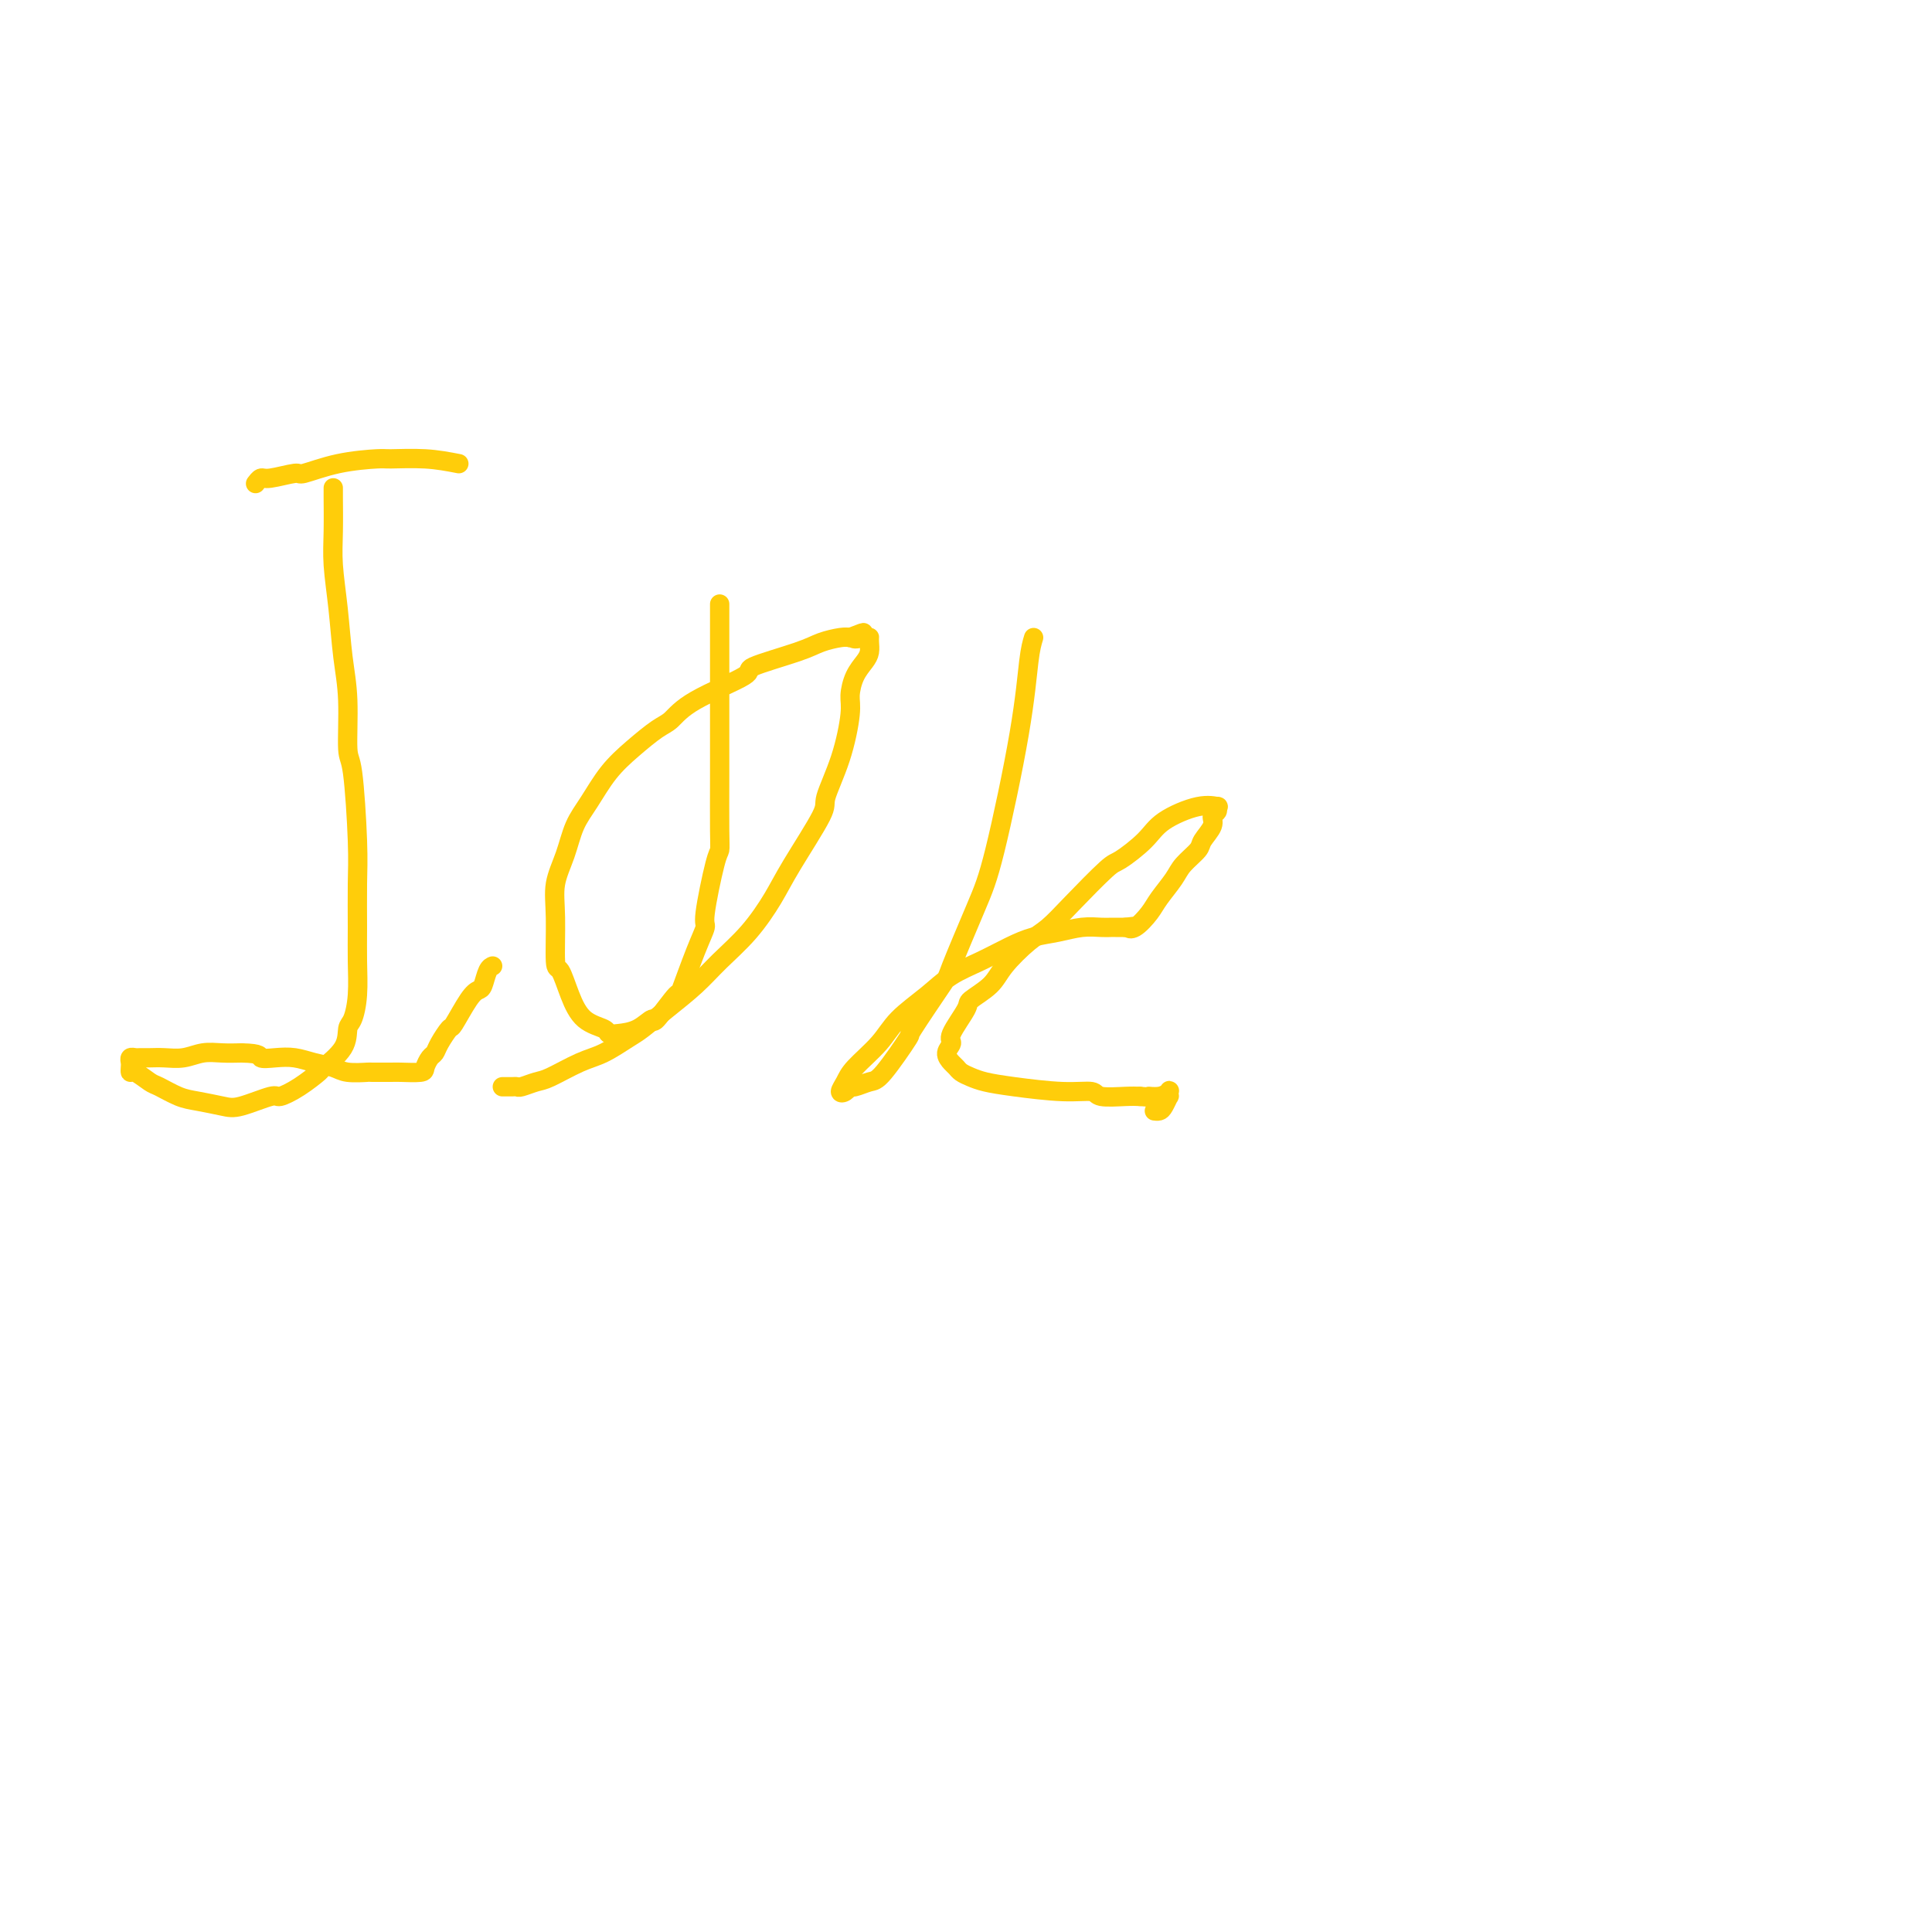 <svg viewBox='0 0 400 400' version='1.1' xmlns='http://www.w3.org/2000/svg' xmlns:xlink='http://www.w3.org/1999/xlink'><g fill='none' stroke='#FFCD0A' stroke-width='4' stroke-linecap='round' stroke-linejoin='round'><path d='M69,101c-0.007,0.210 -0.013,0.420 0,2c0.013,1.580 0.046,4.531 0,7c-0.046,2.469 -0.171,4.455 0,7c0.171,2.545 0.637,5.648 1,9c0.363,3.352 0.623,6.954 1,10c0.377,3.046 0.872,5.535 1,9c0.128,3.465 -0.109,7.906 0,10c0.109,2.094 0.565,1.842 1,5c0.435,3.158 0.849,9.726 1,14c0.151,4.274 0.038,6.255 0,9c-0.038,2.745 0.000,6.253 0,9c-0.000,2.747 -0.038,4.733 0,7c0.038,2.267 0.153,4.815 0,7c-0.153,2.185 -0.574,4.009 -1,5c-0.426,0.991 -0.857,1.150 -1,2c-0.143,0.850 0.004,2.390 -1,4c-1.004,1.610 -3.157,3.291 -4,4c-0.843,0.709 -0.375,0.446 -1,1c-0.625,0.554 -2.343,1.925 -4,3c-1.657,1.075 -3.255,1.854 -4,2c-0.745,0.146 -0.638,-0.341 -2,0c-1.362,0.341 -4.193,1.510 -6,2c-1.807,0.490 -2.590,0.301 -4,0c-1.410,-0.301 -3.446,-0.715 -5,-1c-1.554,-0.285 -2.627,-0.440 -4,-1c-1.373,-0.560 -3.048,-1.526 -4,-2c-0.952,-0.474 -1.183,-0.455 -2,-1c-0.817,-0.545 -2.220,-1.652 -3,-2c-0.780,-0.348 -0.938,0.065 -1,0c-0.062,-0.065 -0.028,-0.606 0,-1c0.028,-0.394 0.051,-0.641 0,-1c-0.051,-0.359 -0.177,-0.828 0,-1c0.177,-0.172 0.658,-0.045 1,0c0.342,0.045 0.545,0.008 1,0c0.455,-0.008 1.163,0.012 2,0c0.837,-0.012 1.801,-0.056 3,0c1.199,0.056 2.631,0.211 4,0c1.369,-0.211 2.676,-0.788 4,-1c1.324,-0.212 2.664,-0.061 4,0c1.336,0.061 2.668,0.030 4,0'/><path d='M50,218c4.334,0.068 3.668,0.739 4,1c0.332,0.261 1.662,0.112 3,0c1.338,-0.112 2.685,-0.188 4,0c1.315,0.188 2.597,0.639 4,1c1.403,0.361 2.926,0.633 4,1c1.074,0.367 1.699,0.830 3,1c1.301,0.170 3.277,0.046 4,0c0.723,-0.046 0.193,-0.014 1,0c0.807,0.014 2.951,0.011 4,0c1.049,-0.011 1.002,-0.030 2,0c0.998,0.030 3.040,0.109 4,0c0.960,-0.109 0.839,-0.405 1,-1c0.161,-0.595 0.605,-1.490 1,-2c0.395,-0.510 0.742,-0.637 1,-1c0.258,-0.363 0.426,-0.962 1,-2c0.574,-1.038 1.554,-2.514 2,-3c0.446,-0.486 0.357,0.017 1,-1c0.643,-1.017 2.018,-3.555 3,-5c0.982,-1.445 1.570,-1.799 2,-2c0.430,-0.201 0.703,-0.250 1,-1c0.297,-0.750 0.618,-2.202 1,-3c0.382,-0.798 0.823,-0.942 1,-1c0.177,-0.058 0.088,-0.029 0,0'/><path d='M95,96c-2.207,-0.426 -4.413,-0.853 -7,-1c-2.587,-0.147 -5.554,-0.016 -7,0c-1.446,0.016 -1.371,-0.083 -3,0c-1.629,0.083 -4.961,0.347 -8,1c-3.039,0.653 -5.785,1.695 -7,2c-1.215,0.305 -0.900,-0.128 -2,0c-1.100,0.128 -3.614,0.818 -5,1c-1.386,0.182 -1.642,-0.143 -2,0c-0.358,0.143 -0.816,0.755 -1,1c-0.184,0.245 -0.092,0.122 0,0'/><path d='M149,126c-0.000,-0.814 -0.000,-1.628 0,0c0.000,1.628 0.000,5.697 0,9c-0.000,3.303 -0.002,5.839 0,10c0.002,4.161 0.007,9.945 0,15c-0.007,5.055 -0.025,9.380 0,12c0.025,2.620 0.093,3.536 0,4c-0.093,0.464 -0.348,0.477 -1,3c-0.652,2.523 -1.702,7.557 -2,10c-0.298,2.443 0.154,2.296 0,3c-0.154,0.704 -0.915,2.260 -2,5c-1.085,2.740 -2.495,6.664 -3,8c-0.505,1.336 -0.106,0.085 -1,1c-0.894,0.915 -3.080,3.997 -4,5c-0.920,1.003 -0.573,-0.074 -1,0c-0.427,0.074 -1.630,1.298 -3,2c-1.370,0.702 -2.909,0.882 -4,1c-1.091,0.118 -1.735,0.174 -2,0c-0.265,-0.174 -0.152,-0.579 -1,-1c-0.848,-0.421 -2.658,-0.859 -4,-2c-1.342,-1.141 -2.218,-2.985 -3,-5c-0.782,-2.015 -1.471,-4.200 -2,-5c-0.529,-0.800 -0.897,-0.215 -1,-2c-0.103,-1.785 0.058,-5.938 0,-9c-0.058,-3.062 -0.334,-5.031 0,-7c0.334,-1.969 1.277,-3.936 2,-6c0.723,-2.064 1.226,-4.223 2,-6c0.774,-1.777 1.820,-3.171 3,-5c1.180,-1.829 2.493,-4.094 4,-6c1.507,-1.906 3.208,-3.453 5,-5c1.792,-1.547 3.673,-3.095 5,-4c1.327,-0.905 2.098,-1.166 3,-2c0.902,-0.834 1.934,-2.240 5,-4c3.066,-1.760 8.166,-3.873 10,-5c1.834,-1.127 0.403,-1.269 2,-2c1.597,-0.731 6.222,-2.052 9,-3c2.778,-0.948 3.710,-1.525 5,-2c1.290,-0.475 2.940,-0.850 4,-1c1.060,-0.150 1.530,-0.075 2,0'/><path d='M176,132c5.072,-2.010 1.751,-0.537 1,0c-0.751,0.537 1.067,0.136 2,0c0.933,-0.136 0.980,-0.007 1,0c0.020,0.007 0.013,-0.110 0,0c-0.013,0.110 -0.032,0.445 0,1c0.032,0.555 0.115,1.330 0,2c-0.115,0.670 -0.427,1.235 -1,2c-0.573,0.765 -1.405,1.728 -2,3c-0.595,1.272 -0.953,2.851 -1,4c-0.047,1.149 0.217,1.867 0,4c-0.217,2.133 -0.913,5.681 -2,9c-1.087,3.319 -2.564,6.410 -3,8c-0.436,1.590 0.169,1.681 -1,4c-1.169,2.319 -4.113,6.867 -6,10c-1.887,3.133 -2.716,4.851 -4,7c-1.284,2.149 -3.023,4.729 -5,7c-1.977,2.271 -4.194,4.231 -6,6c-1.806,1.769 -3.203,3.346 -5,5c-1.797,1.654 -3.994,3.387 -6,5c-2.006,1.613 -3.822,3.108 -5,4c-1.178,0.892 -1.718,1.180 -3,2c-1.282,0.820 -3.307,2.171 -5,3c-1.693,0.829 -3.056,1.136 -5,2c-1.944,0.864 -4.471,2.284 -6,3c-1.529,0.716 -2.060,0.728 -3,1c-0.940,0.272 -2.289,0.805 -3,1c-0.711,0.195 -0.783,0.052 -1,0c-0.217,-0.052 -0.580,-0.014 -1,0c-0.420,0.014 -0.896,0.004 -1,0c-0.104,-0.004 0.164,-0.001 0,0c-0.164,0.001 -0.761,0.000 -1,0c-0.239,-0.000 -0.119,-0.000 0,0'/><path d='M214,132c-0.326,1.070 -0.652,2.141 -1,5c-0.348,2.859 -0.718,7.507 -2,15c-1.282,7.493 -3.477,17.831 -5,24c-1.523,6.169 -2.376,8.168 -4,12c-1.624,3.832 -4.021,9.496 -5,12c-0.979,2.504 -0.540,1.847 -2,4c-1.460,2.153 -4.818,7.117 -6,9c-1.182,1.883 -0.186,0.686 -1,2c-0.814,1.314 -3.436,5.140 -5,7c-1.564,1.860 -2.070,1.754 -3,2c-0.930,0.246 -2.285,0.845 -3,1c-0.715,0.155 -0.791,-0.134 -1,0c-0.209,0.134 -0.551,0.690 -1,1c-0.449,0.310 -1.004,0.373 -1,0c0.004,-0.373 0.566,-1.184 1,-2c0.434,-0.816 0.739,-1.639 2,-3c1.261,-1.361 3.476,-3.259 5,-5c1.524,-1.741 2.357,-3.323 4,-5c1.643,-1.677 4.098,-3.447 6,-5c1.902,-1.553 3.253,-2.888 5,-4c1.747,-1.112 3.891,-2.000 6,-3c2.109,-1.000 4.182,-2.110 6,-3c1.818,-0.890 3.380,-1.559 5,-2c1.620,-0.441 3.299,-0.654 5,-1c1.701,-0.346 3.425,-0.825 5,-1c1.575,-0.175 3.000,-0.047 4,0c1.000,0.047 1.575,0.013 2,0c0.425,-0.013 0.702,-0.003 1,0c0.298,0.003 0.619,0.001 1,0c0.381,-0.001 0.823,-0.000 1,0c0.177,0.000 0.088,0.000 0,0'/><path d='M233,192c3.148,-0.349 1.519,-0.222 1,0c-0.519,0.222 0.072,0.538 1,0c0.928,-0.538 2.193,-1.930 3,-3c0.807,-1.070 1.156,-1.819 2,-3c0.844,-1.181 2.181,-2.795 3,-4c0.819,-1.205 1.118,-2.000 2,-3c0.882,-1.000 2.345,-2.204 3,-3c0.655,-0.796 0.500,-1.184 1,-2c0.500,-0.816 1.653,-2.060 2,-3c0.347,-0.940 -0.112,-1.575 0,-2c0.112,-0.425 0.795,-0.642 1,-1c0.205,-0.358 -0.067,-0.859 0,-1c0.067,-0.141 0.474,0.078 0,0c-0.474,-0.078 -1.827,-0.454 -4,0c-2.173,0.454 -5.165,1.737 -7,3c-1.835,1.263 -2.514,2.505 -4,4c-1.486,1.495 -3.778,3.241 -5,4c-1.222,0.759 -1.374,0.531 -3,2c-1.626,1.469 -4.726,4.637 -7,7c-2.274,2.363 -3.720,3.922 -5,5c-1.280,1.078 -2.392,1.675 -4,3c-1.608,1.325 -3.710,3.377 -5,5c-1.290,1.623 -1.766,2.815 -3,4c-1.234,1.185 -3.225,2.362 -4,3c-0.775,0.638 -0.334,0.738 -1,2c-0.666,1.262 -2.438,3.686 -3,5c-0.562,1.314 0.086,1.518 0,2c-0.086,0.482 -0.907,1.242 -1,2c-0.093,0.758 0.543,1.512 1,2c0.457,0.488 0.735,0.708 1,1c0.265,0.292 0.516,0.657 1,1c0.484,0.343 1.202,0.665 2,1c0.798,0.335 1.677,0.682 3,1c1.323,0.318 3.089,0.607 6,1c2.911,0.393 6.968,0.890 10,1c3.032,0.110 5.040,-0.166 6,0c0.960,0.166 0.874,0.776 2,1c1.126,0.224 3.465,0.064 5,0c1.535,-0.064 2.268,-0.032 3,0'/><path d='M236,227c5.314,0.449 2.601,0.072 2,0c-0.601,-0.072 0.912,0.161 2,0c1.088,-0.161 1.753,-0.716 2,-1c0.247,-0.284 0.078,-0.297 0,0c-0.078,0.297 -0.063,0.903 0,1c0.063,0.097 0.174,-0.314 0,0c-0.174,0.314 -0.634,1.352 -1,2c-0.366,0.648 -0.637,0.905 -1,1c-0.363,0.095 -0.818,0.027 -1,0c-0.182,-0.027 -0.091,-0.014 0,0'/></g>
</svg>